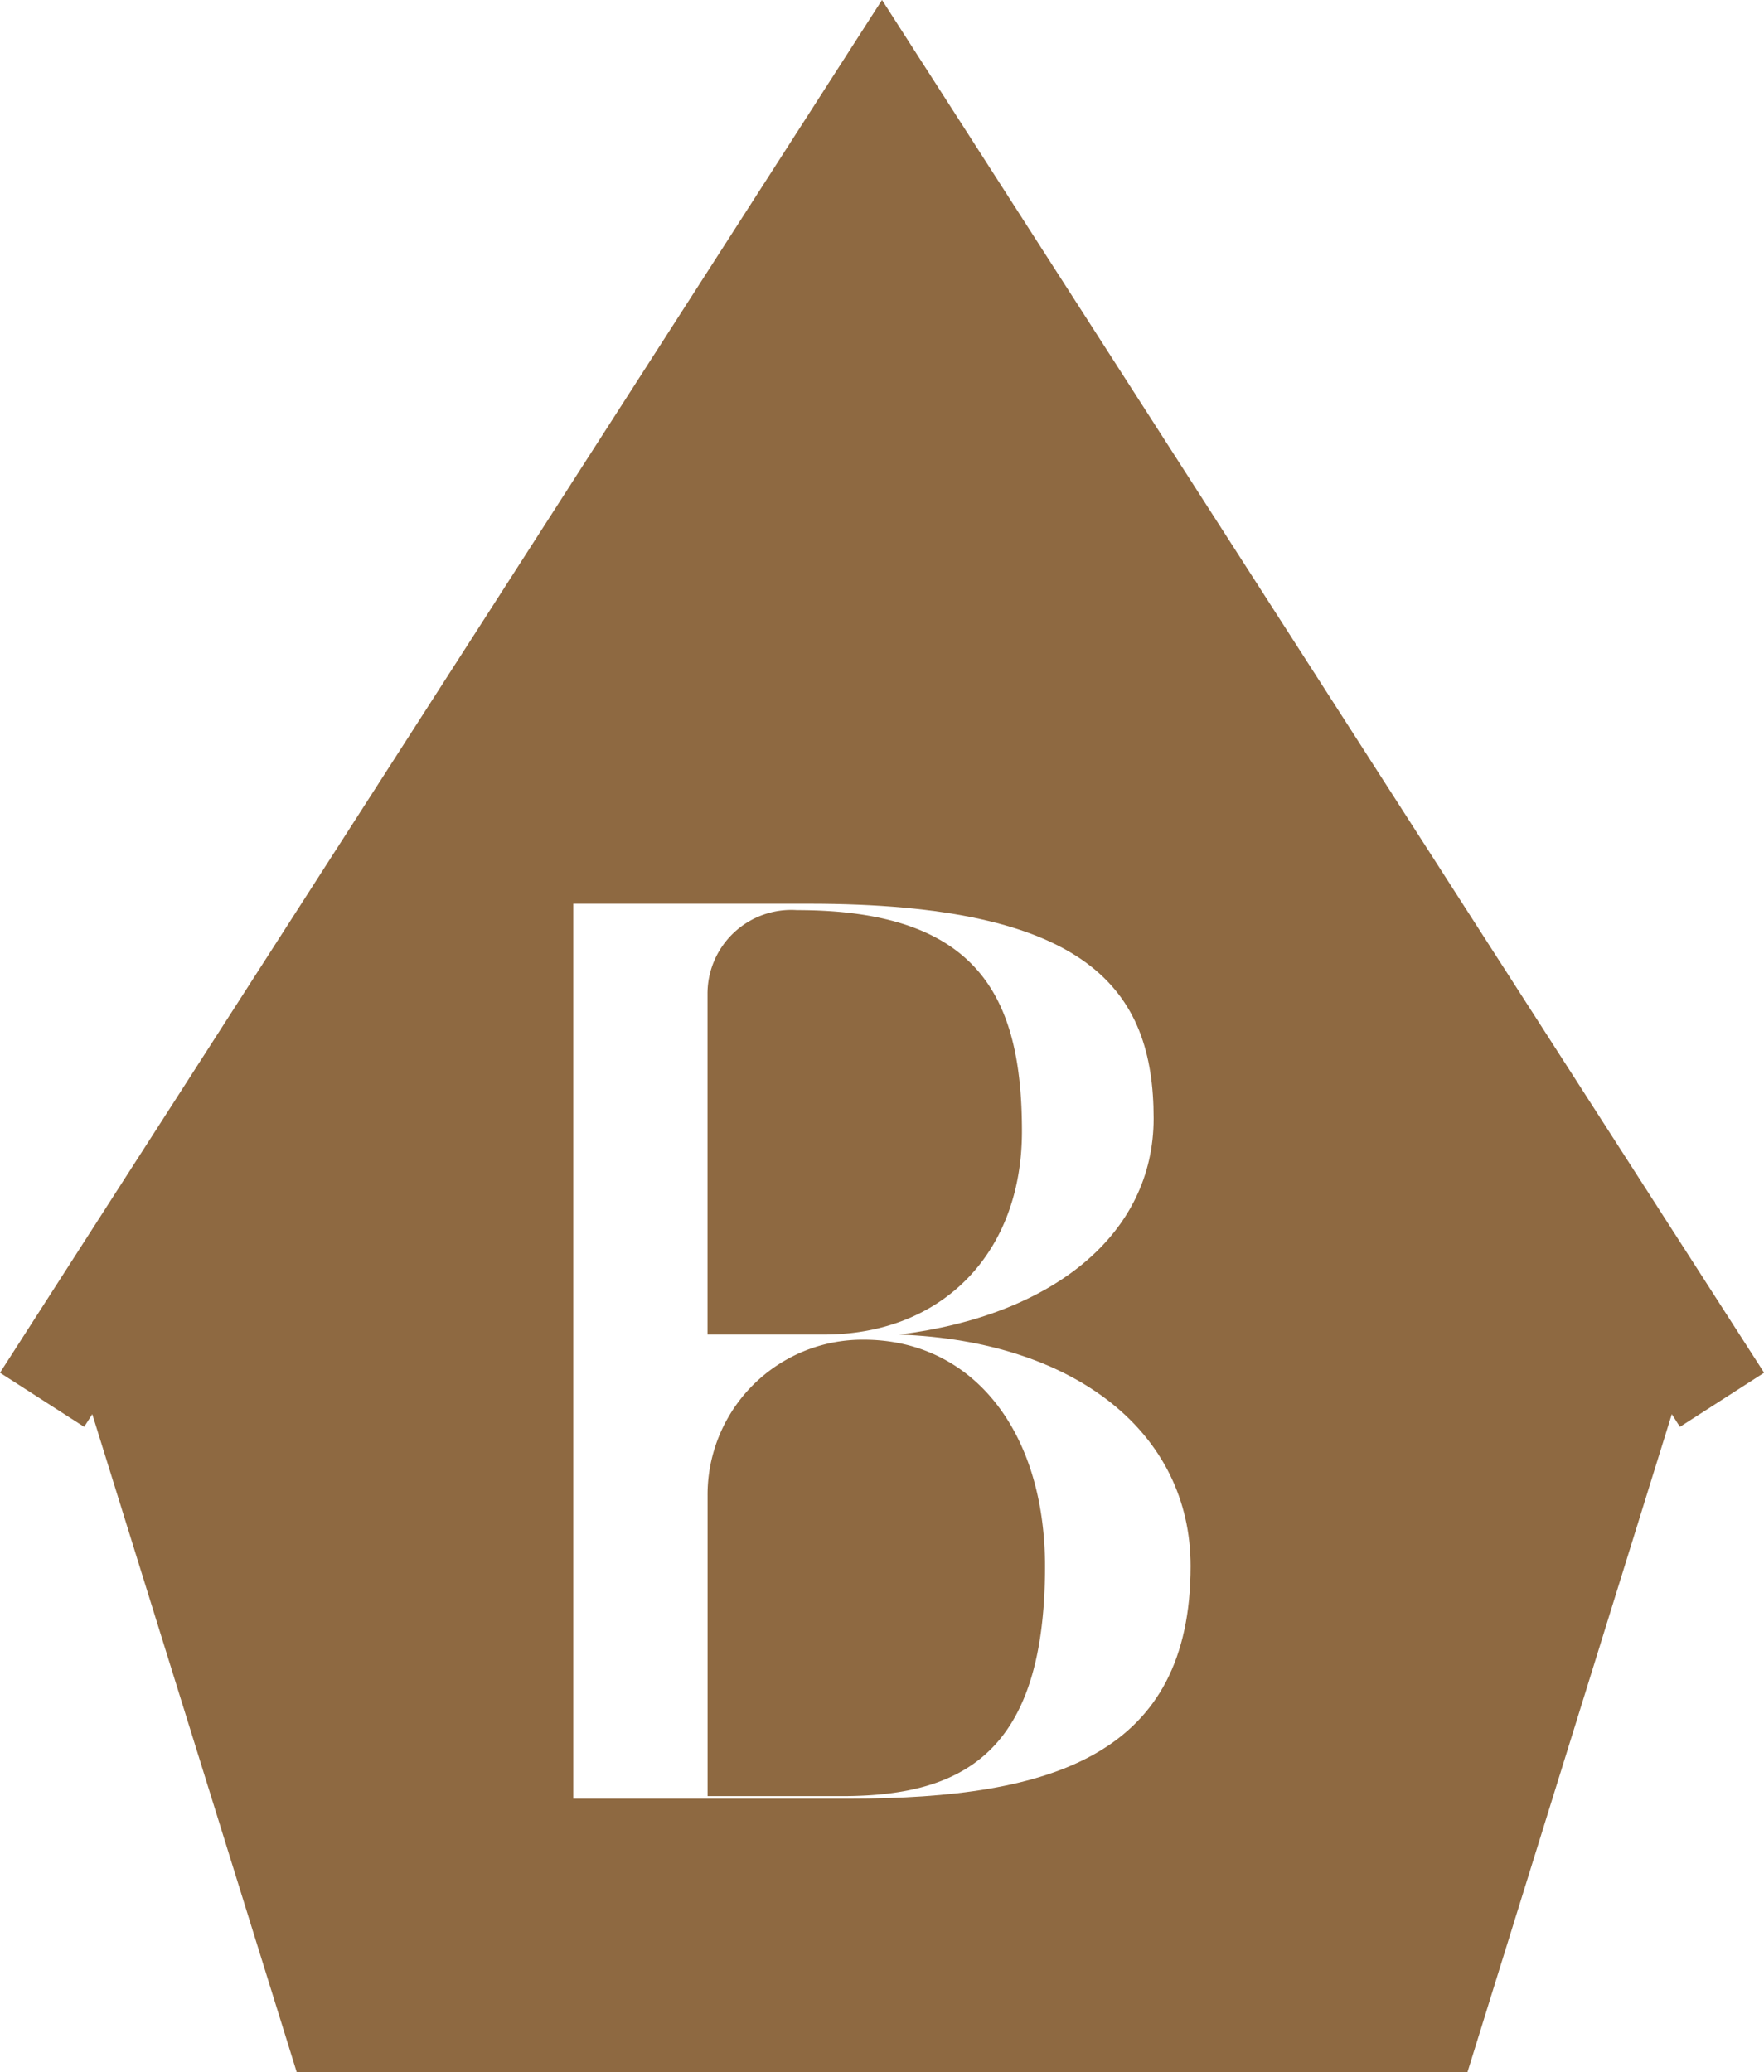 <svg xmlns="http://www.w3.org/2000/svg" width="54.493" height="64" viewBox="0 0 54.493 64">
  <g id="Group_18469" data-name="Group 18469" transform="translate(-3054.76 1895.077)">
    <path id="Path_19829" data-name="Path 19829" d="M3168.894-1753.949c0-4.146-1.343-6.832-6.95-6.832a2.588,2.588,0,0,0-2.764,2.567v10.543h3.594C3166.446-1747.671,3168.894-1750.2,3168.894-1753.949Z" transform="translate(-82.564 -106.186)" fill="#8e6941"/>
    <path id="Path_19830" data-name="Path 19830" d="M3164-1697.392a4.787,4.787,0,0,0-4.818,4.818v9.28h4.146c3.751,0,6.279-1.343,6.279-7.108C3169.6-1694.588,3167.354-1697.392,3164-1697.392Z" transform="translate(-82.564 -156.307)" fill="#8e6941"/>
    <path id="Path_19831" data-name="Path 19831" d="M3100.277-1866.644l-2.427-3.778-15.843-24.656-27.247,42.4,2.6,1.671.251-.391,3.1,9.972.282.907,2.932,9.439h36.169l6.311-20.318.251.391,2.6-1.671ZM3081-1839.523h-8.53v-27.642h7.266c8.648,0,10.662,2.646,10.662,6.634,0,3.554-3.08,6.081-7.858,6.674,5.449.2,9,3.041,9,7.147C3091.543-1840.905,3087.318-1839.523,3081-1839.523Z" transform="translate(0)" fill="#8e6941"/>
  </g>
</svg>

